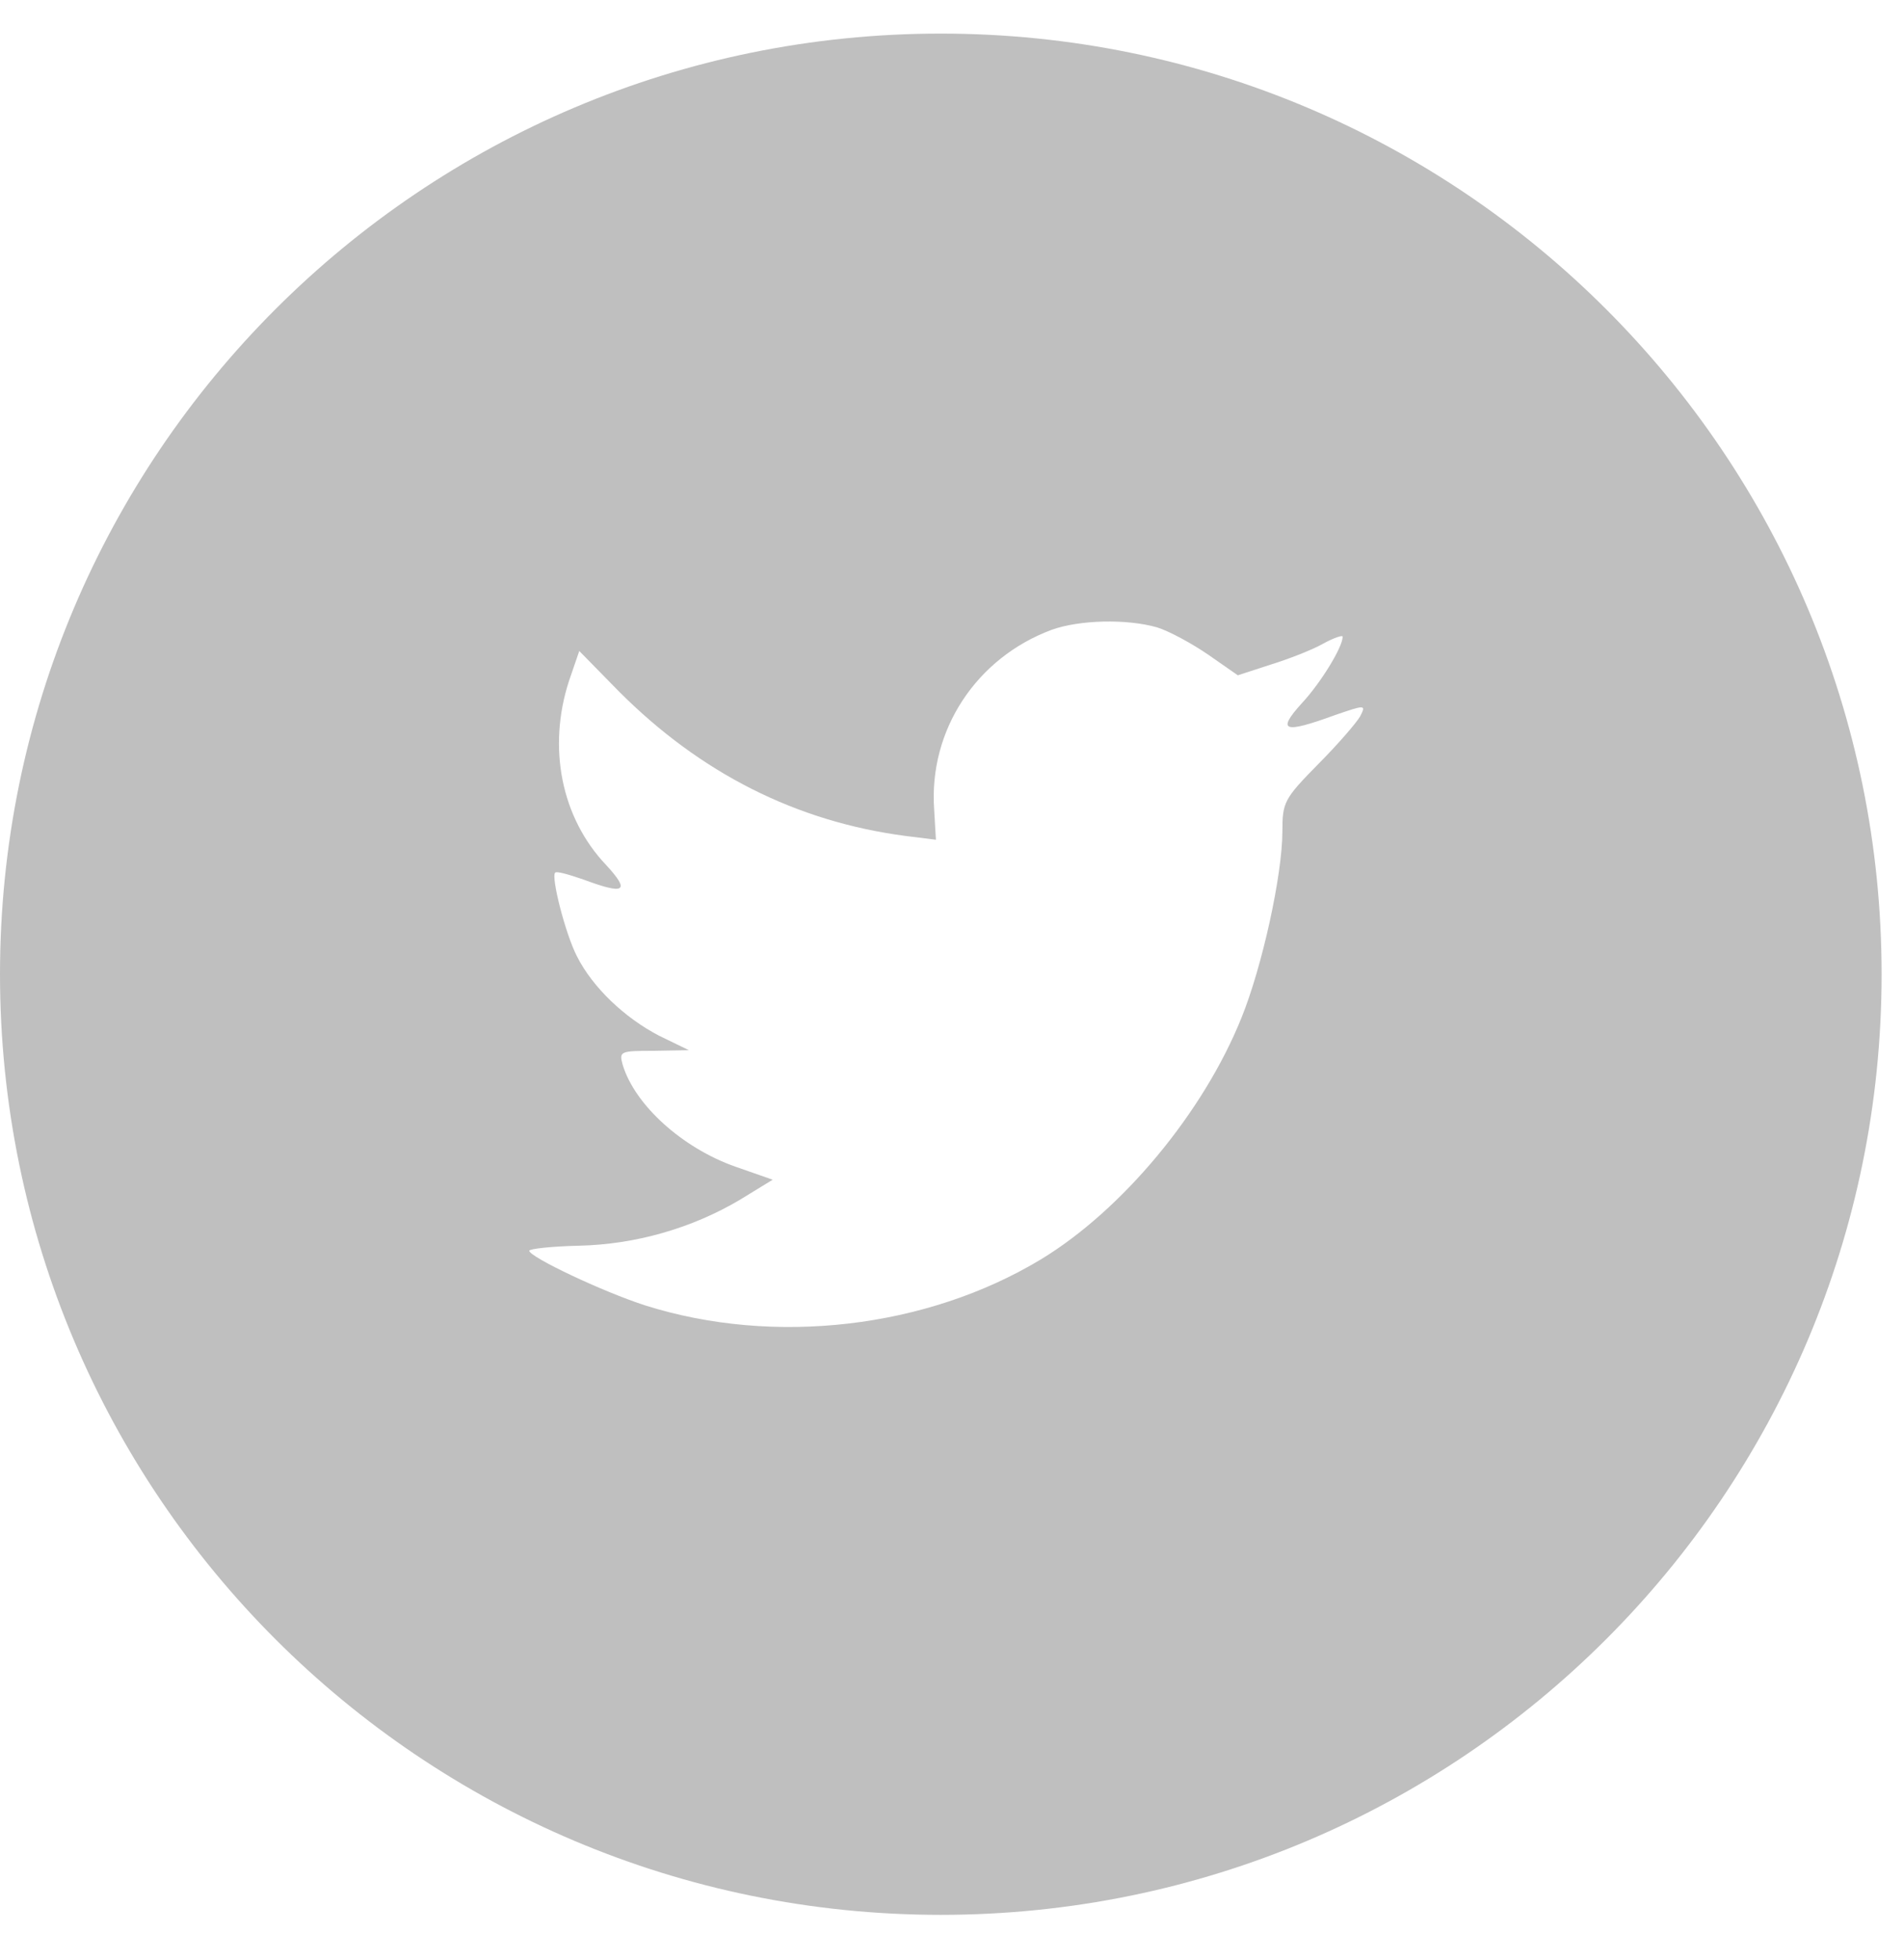 <svg width="34" height="35" viewBox="0 0 34 35" fill="none" xmlns="http://www.w3.org/2000/svg">
<path fill-rule="evenodd" clip-rule="evenodd" d="M16.8 34.2C26.078 34.2 33.6 26.678 33.6 17.4C33.6 8.122 26.078 0.6 16.8 0.6C7.522 0.6 0 8.122 0 17.4C0 26.678 7.522 34.2 16.8 34.2ZM16.713 14.998L16.681 14.453C16.584 13.04 17.434 11.75 18.779 11.249C19.274 11.071 20.114 11.049 20.662 11.205C20.878 11.272 21.286 11.494 21.577 11.694L22.104 12.061L22.685 11.872C23.008 11.772 23.438 11.605 23.632 11.494C23.815 11.394 23.976 11.338 23.976 11.372C23.976 11.561 23.578 12.206 23.245 12.562C22.793 13.062 22.922 13.107 23.836 12.773C24.385 12.584 24.396 12.584 24.288 12.795C24.224 12.907 23.89 13.296 23.535 13.652C22.933 14.264 22.9 14.33 22.9 14.842C22.9 15.632 22.535 17.278 22.169 18.178C21.491 19.869 20.038 21.615 18.586 22.494C16.541 23.728 13.819 24.04 11.527 23.317C10.764 23.072 9.451 22.449 9.451 22.338C9.451 22.305 9.849 22.26 10.333 22.249C11.345 22.227 12.356 21.938 13.217 21.426L13.798 21.07L13.131 20.837C12.184 20.503 11.334 19.736 11.118 19.013C11.054 18.779 11.075 18.768 11.678 18.768L12.302 18.757L11.775 18.501C11.151 18.178 10.581 17.634 10.301 17.077C10.096 16.677 9.838 15.665 9.913 15.587C9.935 15.554 10.161 15.62 10.419 15.709C11.162 15.987 11.258 15.921 10.828 15.454C10.021 14.608 9.774 13.351 10.161 12.161L10.344 11.627L11.054 12.351C12.507 13.807 14.217 14.675 16.175 14.931L16.713 14.998Z" fill="black" fill-opacity="0.25"/>
</svg>
